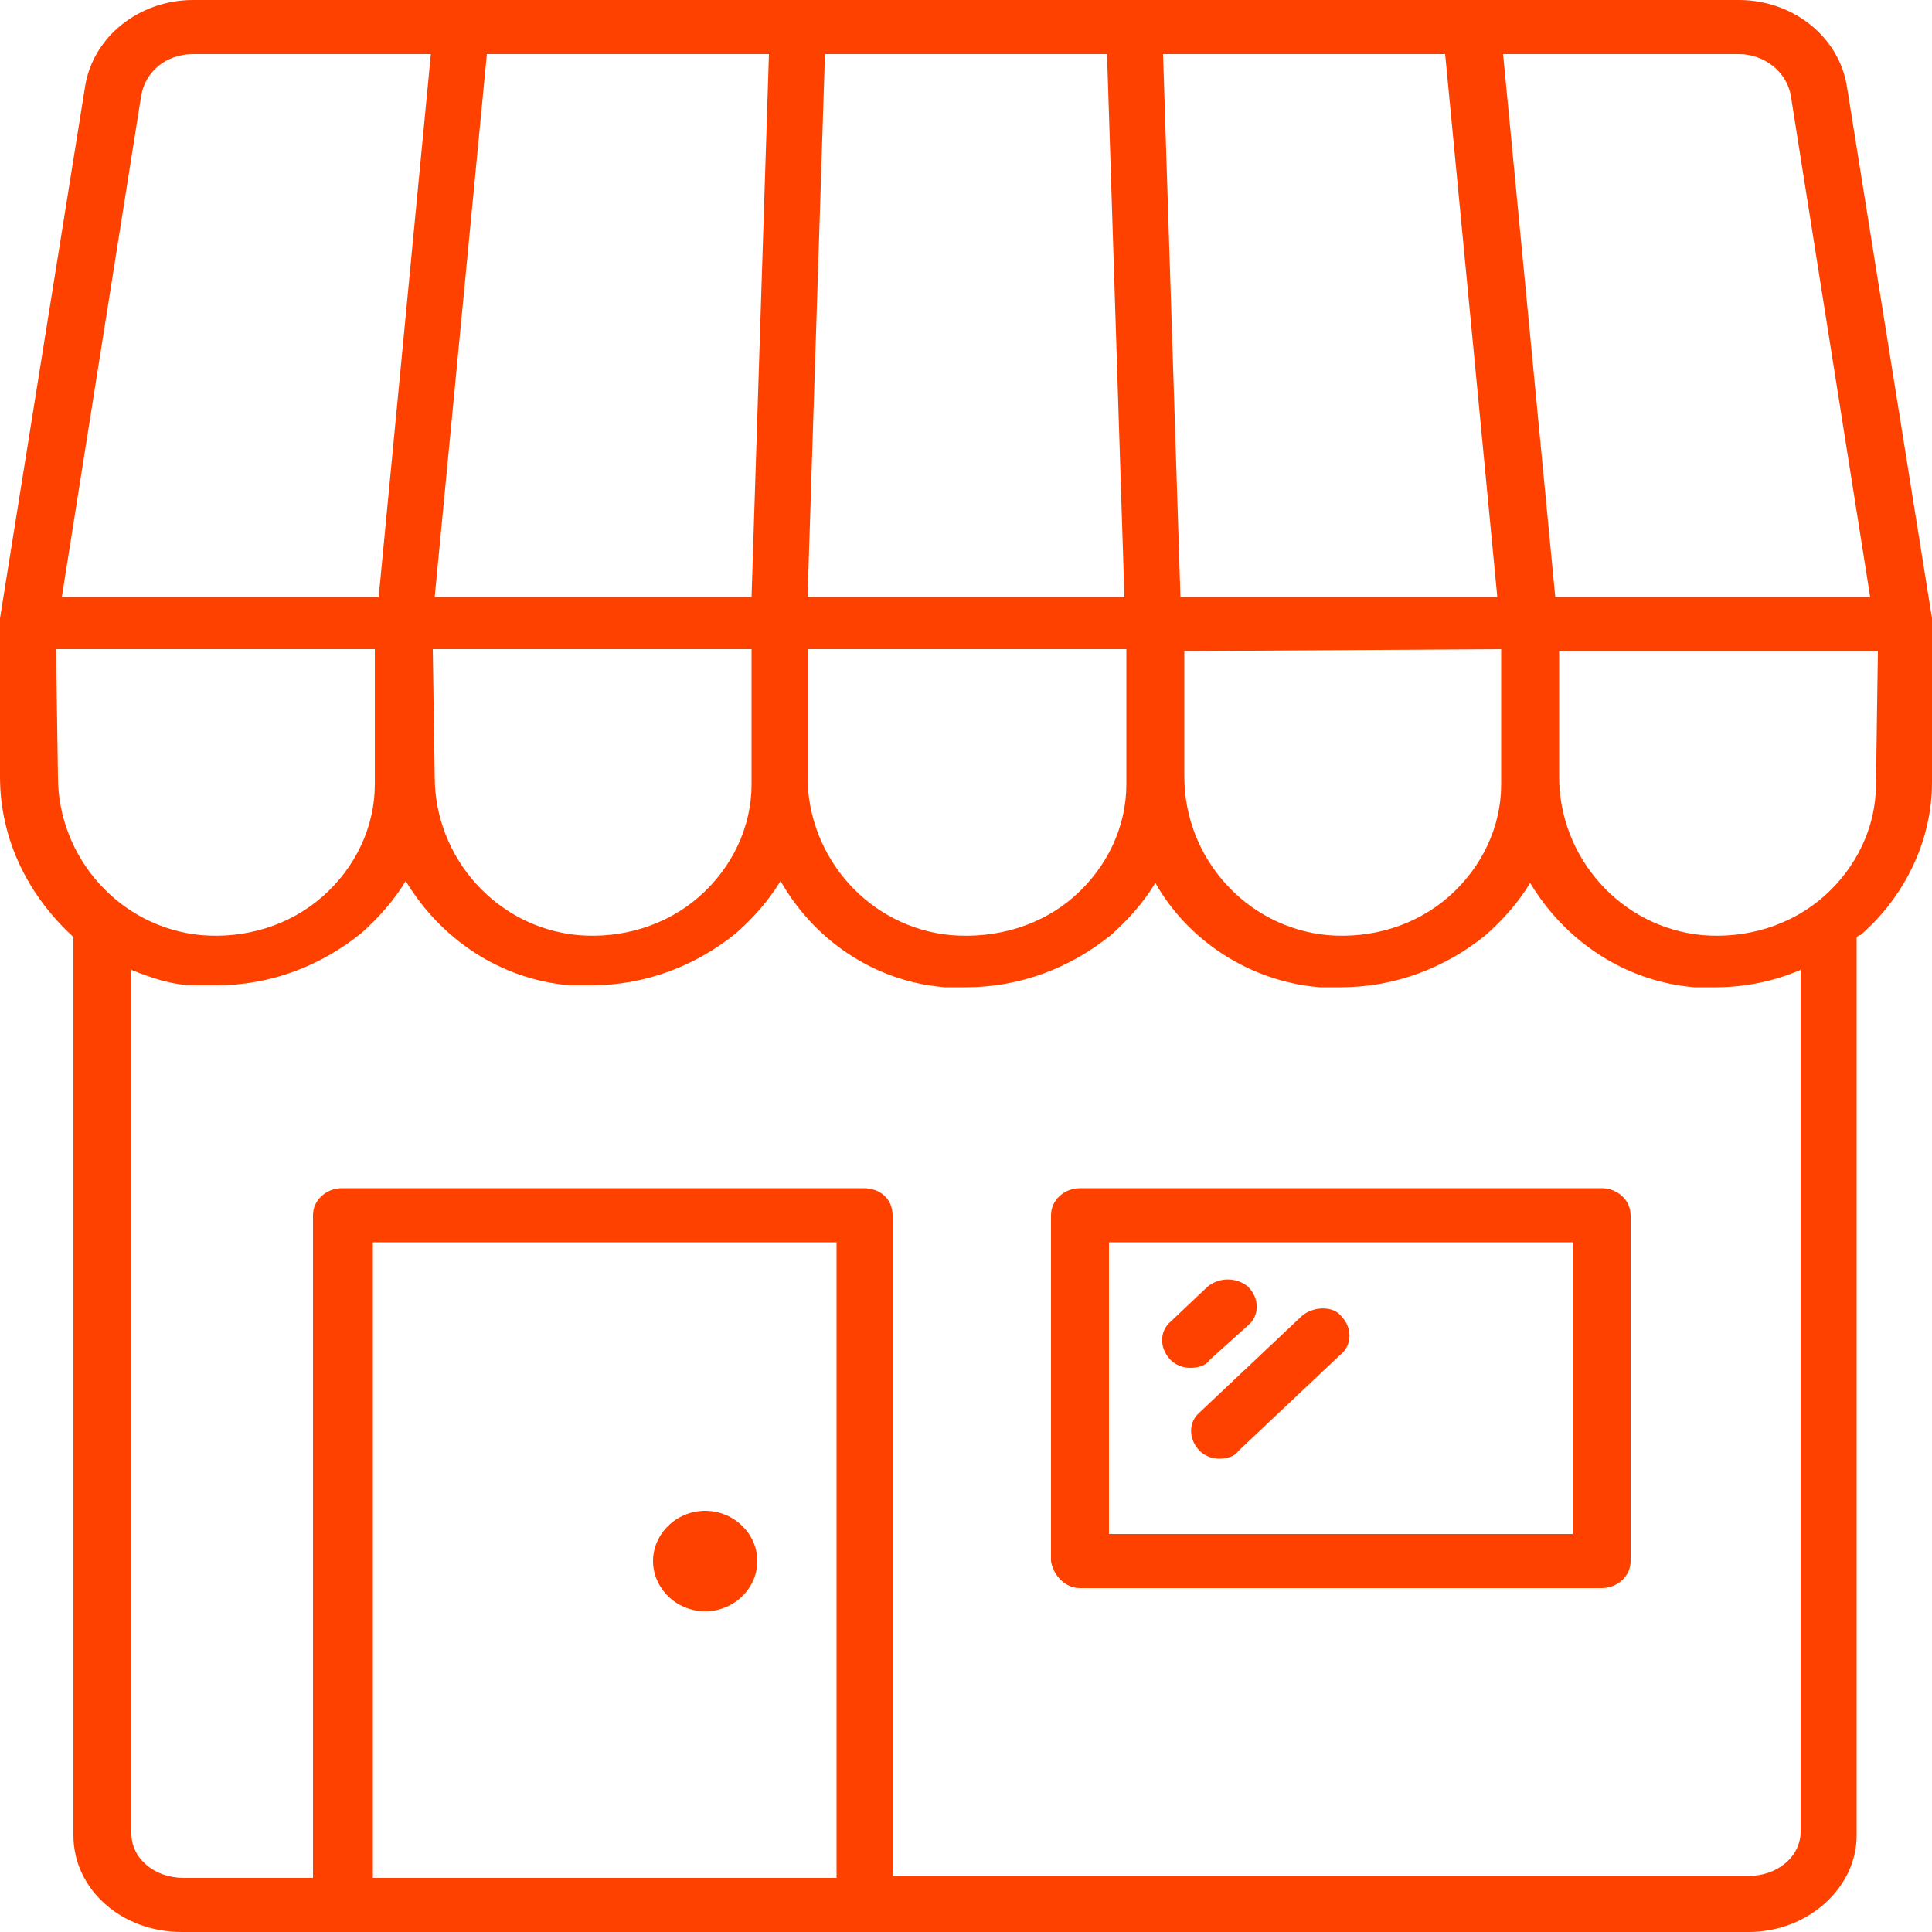 <?xml version="1.0" encoding="UTF-8"?>
<!-- Generator: Adobe Illustrator 27.9.4, SVG Export Plug-In . SVG Version: 9.03 Build 54784)  -->
<svg xmlns="http://www.w3.org/2000/svg" xmlns:xlink="http://www.w3.org/1999/xlink" version="1.1" id="Camada_1" x="0px" y="0px" viewBox="0 0 100 100" style="enable-background:new 0 0 100 100;" xml:space="preserve">
<style type="text/css">
	.st0{fill:#FF4100;}
</style>
<g>
	<path class="st0" d="M0,40.2c0,3.3,1.5,6.2,3.8,8.3V95c0,2.8,2.5,5,5.6,5h81.1c3.1,0,5.6-2.3,5.6-5V48.5c0,0,0.1-0.1,0.2-0.1   c2.3-2,3.7-4.9,3.7-7.9v-8.3c0-0.1,0-0.1,0-0.2h0L95.6,4.5C95.2,1.9,92.8,0,90,0H10C7.2,0,4.8,1.9,4.4,4.5L0,32h0   c0,0.1,0,0.1,0,0.2L0,40.2L0,40.2z M43.3,97.2h-24V64.3h24V97.2z M97.1,40.6c0,2.2-1,4.3-2.7,5.8c-1.7,1.5-4,2.2-6.3,2   c-4.2-0.4-7.4-4-7.4-8.2v-6.5h16.5L97.1,40.6L97.1,40.6z M90,2.8c1.3,0,2.5,0.9,2.7,2.2l4.1,25.9H80.5L77.8,2.8L90,2.8L90,2.8z    M74.8,2.8l2.7,28.1H61.1L60.2,2.8L74.8,2.8z M77.7,33.6v7c0,2.2-1,4.3-2.7,5.8c-1.7,1.5-4,2.2-6.3,2c-4.2-0.4-7.4-4-7.4-8.2v-6.5   L77.7,33.6L77.7,33.6z M42.7,2.8h14.6l0.9,28.1H41.8L42.7,2.8z M41.8,33.6h16.5v7c0,2.2-1,4.3-2.7,5.8c-1.7,1.5-4,2.2-6.4,2   c-4.2-0.4-7.4-4-7.4-8.2L41.8,33.6L41.8,33.6z M48.9,51.1c0.4,0,0.8,0,1.1,0c2.8,0,5.4-1,7.5-2.7c0.9-0.8,1.7-1.7,2.3-2.7   c1.7,3,4.9,5.1,8.5,5.4c0.4,0,0.7,0,1.1,0c2.8,0,5.4-1,7.5-2.7c0.9-0.8,1.7-1.7,2.3-2.7c1.8,3,4.9,5.1,8.5,5.4c0.4,0,0.8,0,1.1,0   c1.5,0,3-0.3,4.4-0.9v44.6c0,1.3-1.2,2.3-2.7,2.3H46.2V62.9c0-0.8-0.6-1.4-1.5-1.4h-27c-0.8,0-1.5,0.6-1.5,1.4v34.3H9.5   c-1.5,0-2.7-1-2.7-2.3V50.2c1,0.4,2.1,0.8,3.3,0.8c0.4,0,0.8,0,1.1,0c2.8,0,5.4-1,7.5-2.7c0.9-0.8,1.7-1.7,2.3-2.7   c1.8,3,4.9,5.1,8.5,5.4c0.4,0,0.8,0,1.1,0c2.8,0,5.4-1,7.5-2.7c0.9-0.8,1.7-1.7,2.3-2.7C42.1,48.6,45.2,50.8,48.9,51.1L48.9,51.1z    M25.2,2.8h14.6l-0.9,28.1H22.5L25.2,2.8z M22.4,33.6h16.5v7c0,2.2-1,4.3-2.7,5.8c-1.7,1.5-4,2.2-6.3,2c-4.2-0.4-7.4-4-7.4-8.2   L22.4,33.6L22.4,33.6z M7.3,5C7.5,3.7,8.6,2.8,10,2.8h12.3l-2.7,28.1H3.2L7.3,5L7.3,5z M2.9,33.6h16.5v7c0,2.2-1,4.3-2.7,5.8   c-1.7,1.5-4,2.2-6.3,2c-4.2-0.4-7.4-4-7.4-8.2L2.9,33.6z"></path>
	<path class="st0" d="M55.9,82.2h27c0.8,0,1.5-0.6,1.5-1.4V62.9c0-0.8-0.7-1.4-1.5-1.4h-27c-0.8,0-1.5,0.6-1.5,1.4v17.9   C54.5,81.5,55.1,82.2,55.9,82.2z M57.4,64.3h24v15.1h-24L57.4,64.3z"></path>
	<path class="st0" d="M36.5,83.4c1.5,0,2.7-1.2,2.7-2.6c0-1.4-1.2-2.6-2.7-2.6c-1.5,0-2.7,1.2-2.7,2.6C33.8,82.2,35,83.4,36.5,83.4z   "></path>
	<path class="st0" d="M64.6,68.6c0.6-0.5,0.6-1.4,0-2c-0.6-0.5-1.5-0.5-2.1,0l-1.9,1.8c-0.6,0.5-0.6,1.4,0,2c0.3,0.3,0.7,0.4,1,0.4   c0.4,0,0.8-0.1,1-0.4L64.6,68.6L64.6,68.6z"></path>
	<path class="st0" d="M67.4,68.1l-5.3,5c-0.6,0.5-0.6,1.4,0,2c0.3,0.3,0.7,0.4,1,0.4c0.4,0,0.8-0.1,1-0.4l5.3-5c0.6-0.5,0.6-1.4,0-2   C69,67.6,68,67.6,67.4,68.1L67.4,68.1z"></path>
</g>
</svg>
